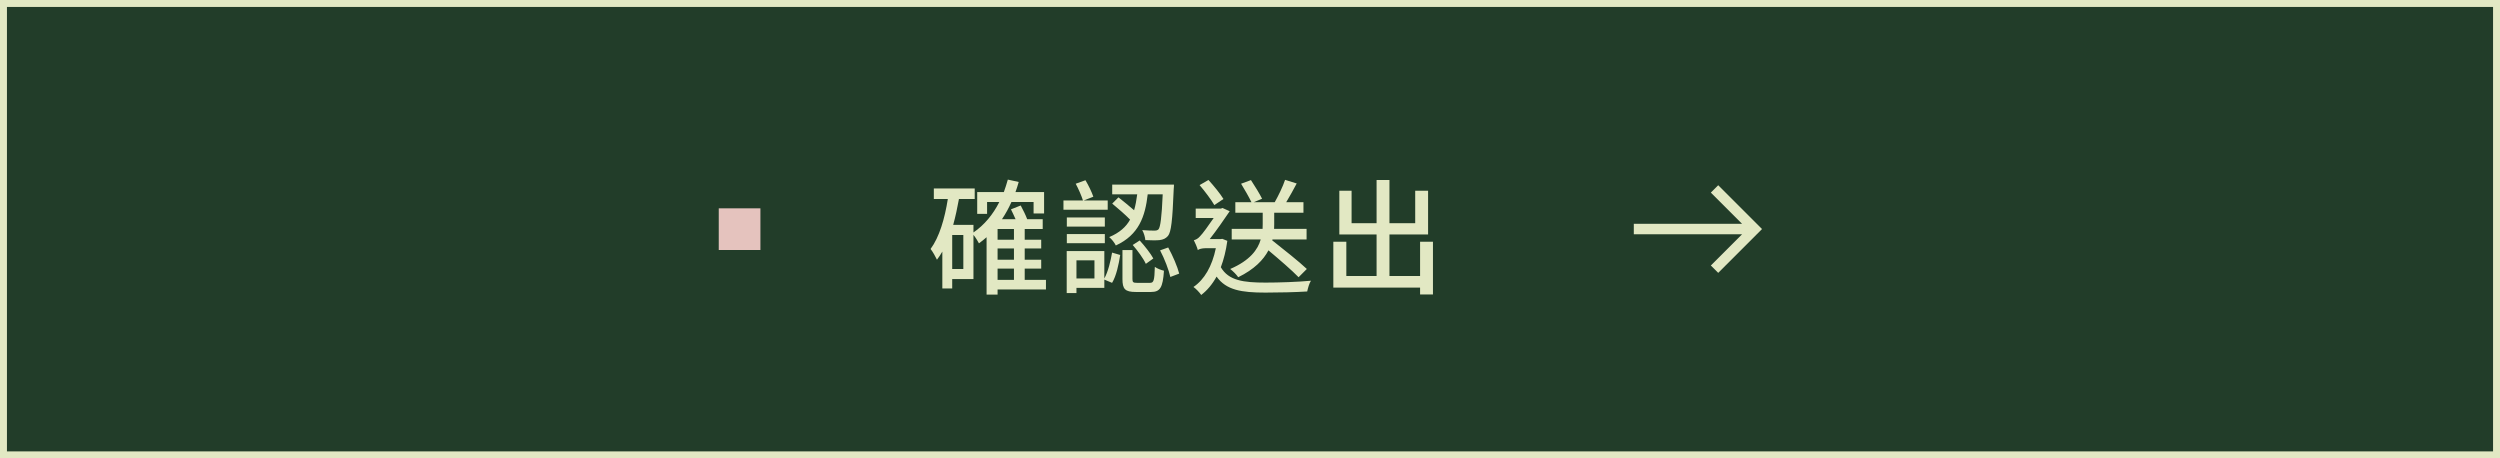 <?xml version="1.0" encoding="UTF-8"?>
<svg xmlns="http://www.w3.org/2000/svg" width="360" height="66" viewBox="0 0 360 66" fill="none">
  <rect x="0.5" y="0.5" width="359" height="65" fill="#223D29"></rect>
  <rect x="0.5" y="0.5" width="359" height="65" stroke="#E2E8C3"></rect>
  <rect x="103.5" y="30" width="6" height="6" fill="#E5C3BE"></rect>
  <path d="M143.652 38.678V40.298H146.01V38.678H143.652ZM146.01 34.52V32.972H143.652V34.52H146.01ZM146.01 37.4V35.78H143.652V37.4H146.01ZM138.72 38.732V33.836H137.118V38.732H138.72ZM150.618 40.298V41.684H143.652V42.422H142.068V34.16C141.708 34.466 141.348 34.772 140.97 35.042C140.826 34.754 140.484 34.196 140.178 33.818V40.19H137.118V41.54H135.696V36.23C135.444 36.644 135.21 37.04 134.922 37.4C134.76 37.04 134.31 36.23 134.004 35.852C135.264 34.142 136.038 31.496 136.488 28.652H134.472V27.14H140.358V28.652H138.09C137.856 29.948 137.586 31.19 137.262 32.378H140.178V33.476C141.744 32.396 142.986 30.902 143.904 29.084H142.14V30.794H140.718V27.662H144.552C144.75 27.086 144.966 26.474 145.128 25.862L146.694 26.204C146.55 26.69 146.406 27.194 146.226 27.662H150.348V30.74H148.836V29.084H145.65C145.254 29.966 144.804 30.794 144.282 31.568H146.244C146.028 31.1 145.794 30.56 145.578 30.146L146.982 29.588C147.324 30.218 147.702 30.992 147.918 31.568H150.15V32.972H147.558V34.52H149.934V35.78H147.558V37.4H149.934V38.678H147.558V40.298H150.618ZM167.43 27.986H165.27C164.91 31.154 164.01 33.818 160.68 35.348C160.5 34.97 160.086 34.43 159.726 34.142C161.22 33.512 162.156 32.666 162.732 31.622C162.048 30.92 160.986 30.002 160.158 29.318L161.058 28.418C161.742 28.958 162.624 29.678 163.308 30.272C163.524 29.552 163.65 28.796 163.758 27.986H160.158V26.582H169.05C169.05 26.582 169.05 27.032 169.014 27.248C168.834 31.748 168.654 33.404 168.186 33.98C167.844 34.358 167.502 34.502 166.98 34.574C166.53 34.628 165.738 34.61 164.928 34.574C164.892 34.16 164.73 33.548 164.478 33.134C165.234 33.206 165.954 33.206 166.242 33.206C166.512 33.206 166.674 33.17 166.836 33.008C167.088 32.666 167.286 31.352 167.43 27.986ZM163.11 35.276L164.118 34.628C164.856 35.438 165.702 36.518 166.08 37.22L165 37.994C164.658 37.238 163.83 36.104 163.11 35.276ZM159.51 28.868V30.2H153.138V28.868H155.946C155.748 28.22 155.298 27.194 154.902 26.456L156.306 25.952C156.756 26.708 157.224 27.68 157.44 28.328L156.054 28.868H159.51ZM159.096 31.316V32.63H153.624V31.316H159.096ZM153.624 35.024V33.71H159.096V35.024H153.624ZM157.602 40.1V37.49H155.01V40.1H157.602ZM159.024 36.158V40.1C159.564 39.128 159.924 37.616 160.14 36.374L161.31 36.716C161.094 38.084 160.752 39.722 160.14 40.73L159.024 40.262V41.45H155.01V42.206H153.606V36.158H159.024ZM163.758 40.73H165.594C166.134 40.73 166.242 40.424 166.296 38.426C166.602 38.66 167.214 38.894 167.61 38.984C167.448 41.432 167.052 42.044 165.738 42.044H163.56C161.994 42.044 161.634 41.612 161.634 40.19V36.014H163.074V40.172C163.074 40.64 163.164 40.73 163.758 40.73ZM167.052 36.05L168.222 35.636C168.888 36.842 169.554 38.408 169.806 39.398L168.528 39.884C168.312 38.894 167.7 37.274 167.052 36.05ZM188.184 38.732L186.996 39.92C186.042 38.93 184.224 37.364 182.658 36.05C181.938 37.418 180.624 38.786 178.302 39.92C178.068 39.56 177.546 39.038 177.15 38.732C179.994 37.508 181.128 35.942 181.542 34.484H177.366V32.954H181.812C181.83 32.72 181.83 32.504 181.83 32.288V30.632H177.888V29.12H180.21C179.868 28.4 179.22 27.284 178.716 26.456L180.138 25.934C180.678 26.762 181.398 27.914 181.74 28.616L180.534 29.12H183.558C184.098 28.166 184.728 26.87 185.052 25.898L186.726 26.42C186.258 27.32 185.7 28.292 185.214 29.12H187.698V30.632H183.486V32.324C183.486 32.54 183.486 32.738 183.468 32.954H188.148V34.484H183.234L183.198 34.61C184.872 35.942 187.05 37.652 188.184 38.732ZM176.178 28.652L174.864 29.534C174.432 28.778 173.496 27.536 172.74 26.654L174.018 25.916C174.81 26.78 175.728 27.914 176.178 28.652ZM176.016 34.394L176.736 34.682C176.538 36.122 176.214 37.382 175.8 38.48C176.916 40.406 179.058 40.694 182.244 40.694C184.116 40.694 186.87 40.604 188.778 40.424C188.526 40.784 188.328 41.54 188.238 41.972C186.492 42.08 184.224 42.134 182.226 42.134C178.752 42.134 176.574 41.774 175.188 39.83C174.558 40.964 173.82 41.828 172.974 42.476C172.74 42.116 172.2 41.558 171.858 41.324C173.424 40.262 174.54 38.354 175.08 35.744H173.55C173.118 35.744 172.614 35.87 172.488 36.014C172.398 35.636 172.074 34.898 171.912 34.592C172.182 34.52 172.488 34.394 172.794 34.034C173.172 33.674 174.054 32.432 174.774 31.388H172.182V30.038H175.818L176.034 29.948L177.078 30.416C176.376 31.442 175.17 33.206 174.198 34.43H175.746L176.016 34.394ZM204.492 34.808H206.346V42.404H204.492V41.414H192V34.808H193.872V39.74H198.228V33.764H192.864V27.464H194.628V32.144H198.228V25.916H200.082V32.144H203.79V27.464H205.644V33.764H200.082V39.74H204.492V34.808Z" fill="#E2E8C3"></path>
  <path d="M247.422 39.293L253.732 32.982L247.422 26.672L246.361 27.733L250.861 32.232L235.268 32.232L235.268 33.732L250.861 33.732L246.361 38.232L247.422 39.293Z" fill="#E2E8C3"></path>
</svg>
